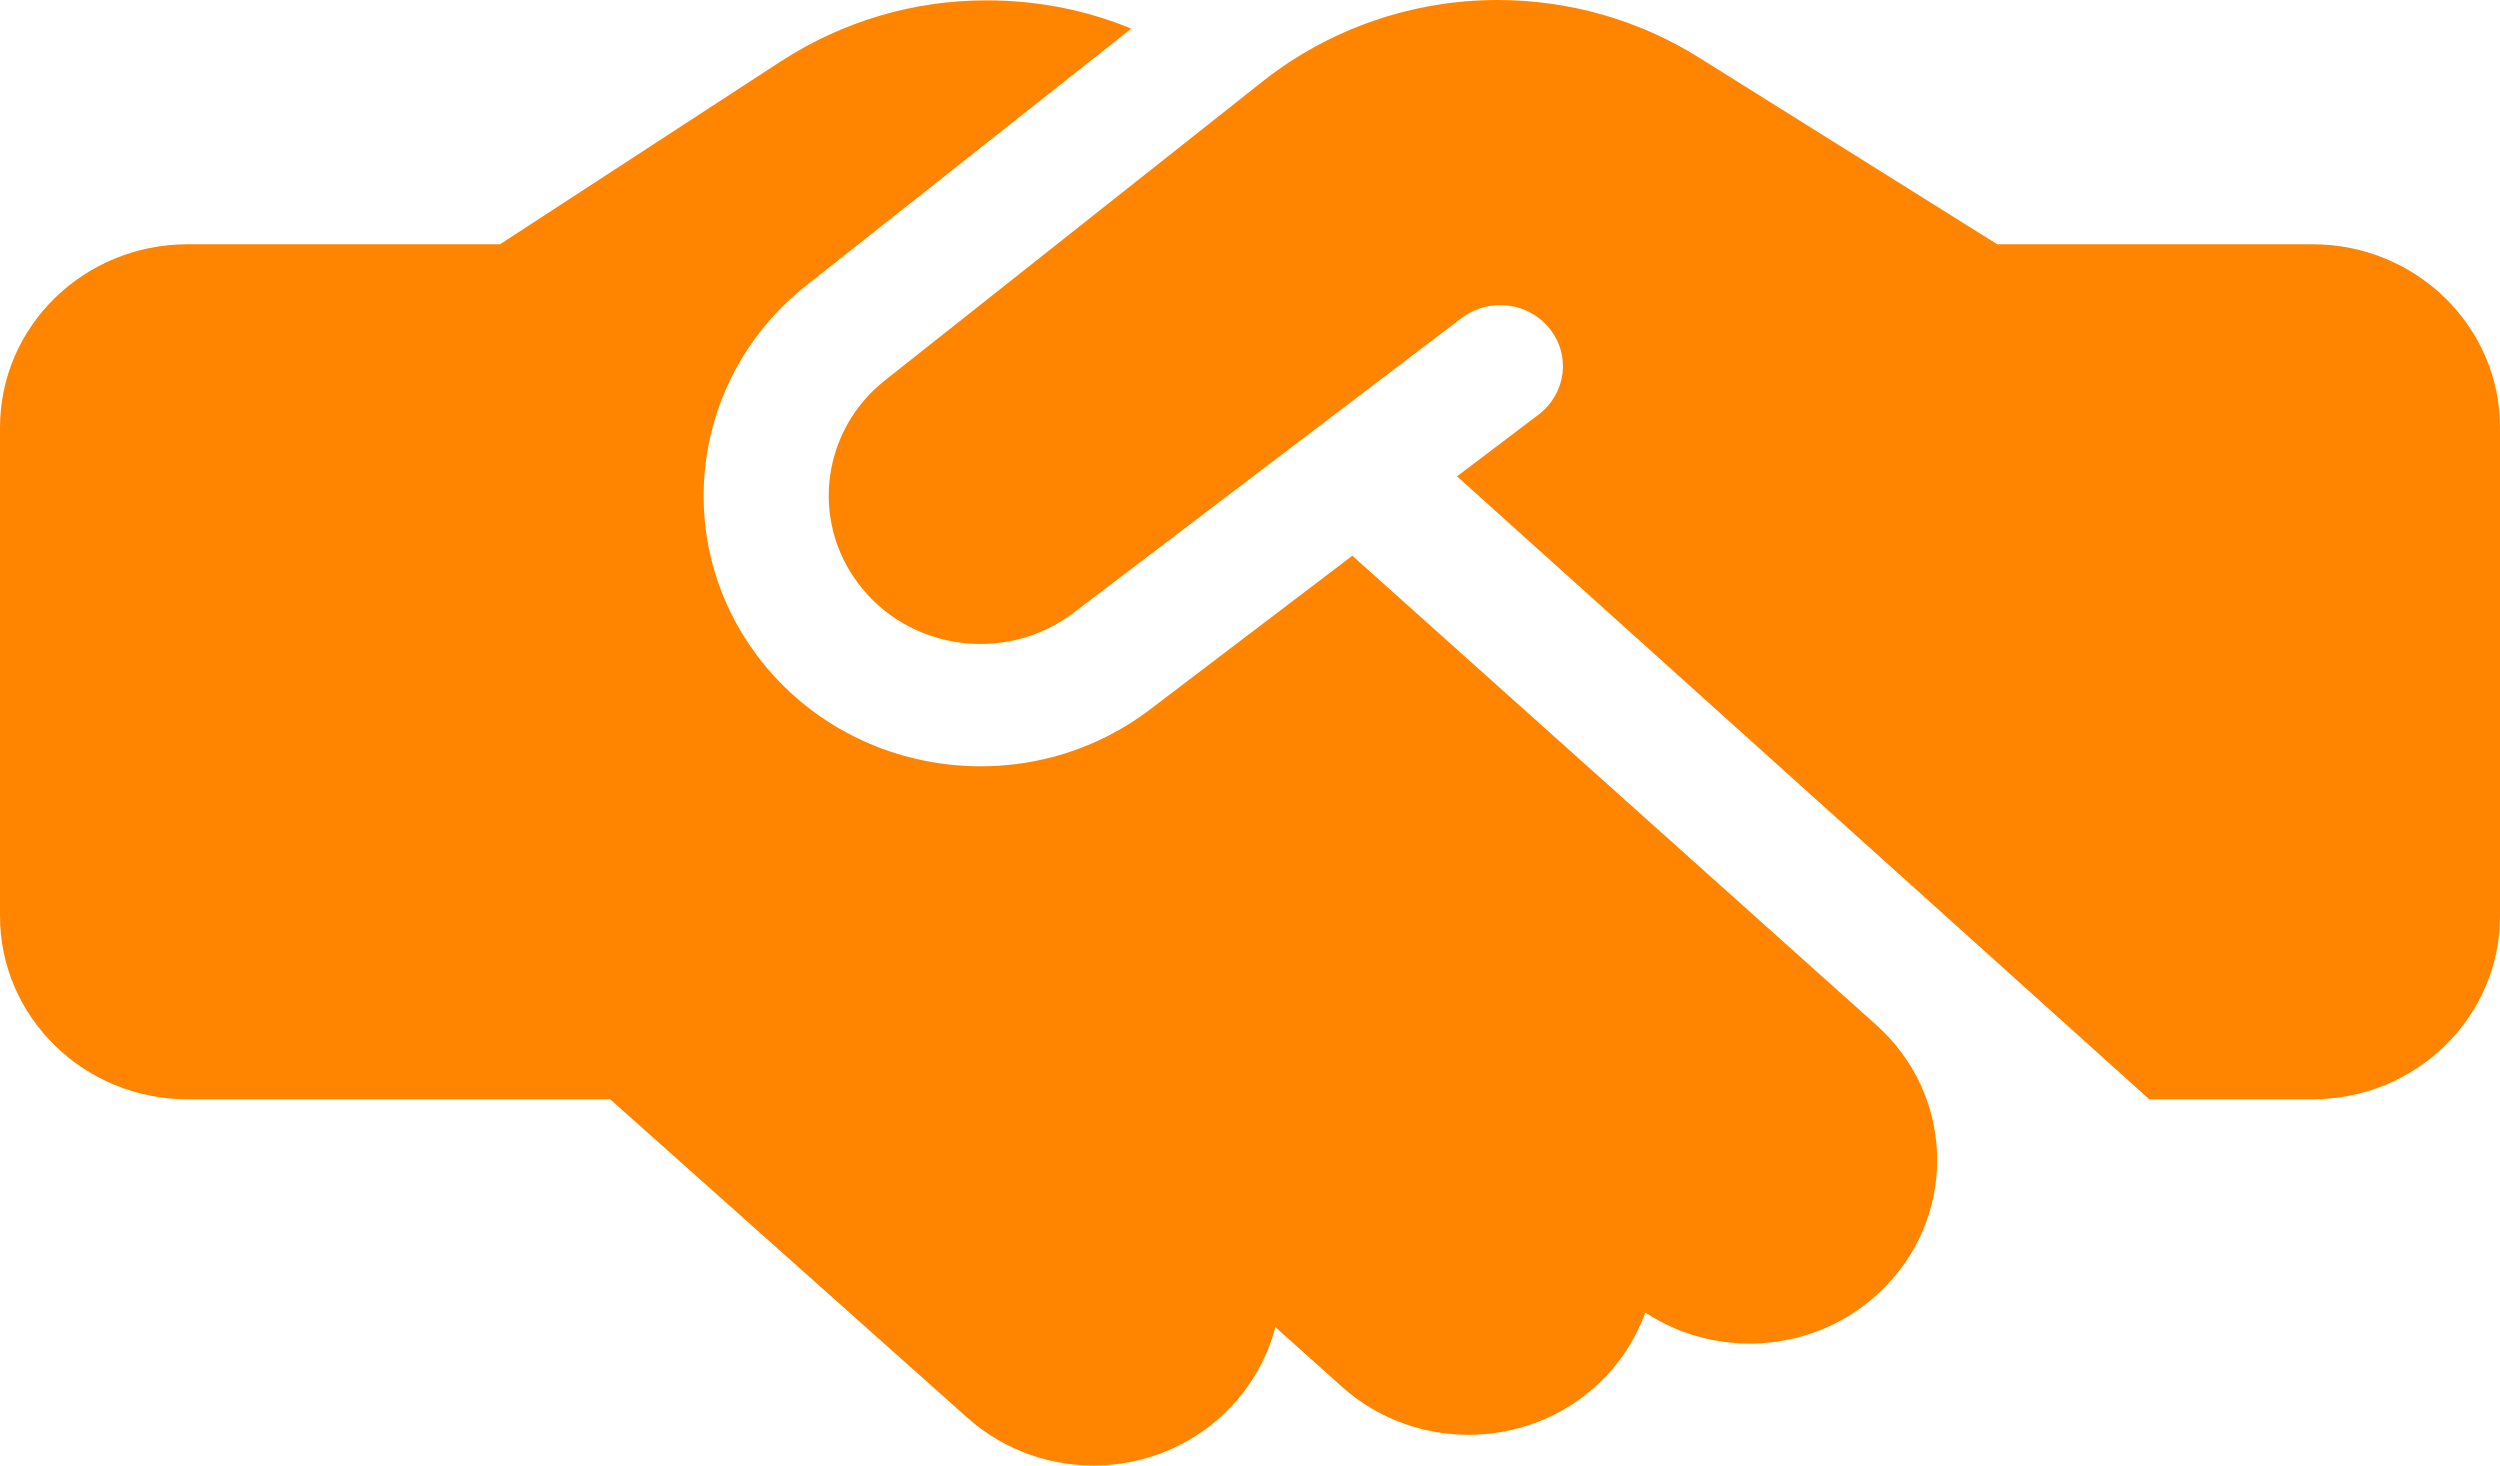 <svg width="58" height="34" viewBox="0 0 58 34" fill="none" xmlns="http://www.w3.org/2000/svg">
<path d="M29.308 1.877L20.536 8.82C19.077 9.971 18.796 12.043 19.901 13.522C21.07 15.098 23.345 15.408 24.913 14.212L33.912 7.376C34.546 6.898 35.453 7.004 35.951 7.624C36.449 8.244 36.332 9.13 35.697 9.617L33.803 11.051L49.862 25.503H53.65C56.052 25.503 58 23.599 58 21.252V9.918C58 7.571 56.052 5.667 53.65 5.667H46.763H46.4H46.337L45.983 5.446L39.404 1.328C38.017 0.46 36.395 0 34.746 0C32.77 0 30.849 0.664 29.308 1.877ZM31.374 12.893L26.689 16.453C23.834 18.631 19.693 18.064 17.554 15.195C15.542 12.494 16.05 8.722 18.705 6.624L26.245 0.664C25.194 0.23 24.061 0.009 22.91 0.009C21.206 -1.35249e-07 19.548 0.496 18.125 1.417L11.6 5.667H4.35C1.948 5.667 0 7.571 0 9.918V21.252C0 23.599 1.948 25.503 4.35 25.503H14.156L22.439 32.888C24.215 34.473 26.961 34.349 28.583 32.613C29.082 32.073 29.417 31.444 29.589 30.789L31.13 32.17C32.897 33.755 35.652 33.64 37.274 31.913C37.682 31.48 37.981 30.975 38.171 30.452C39.929 31.604 42.322 31.364 43.799 29.788C45.421 28.062 45.303 25.37 43.536 23.785L31.374 12.893Z" fill="#FF8500"/>
</svg>
